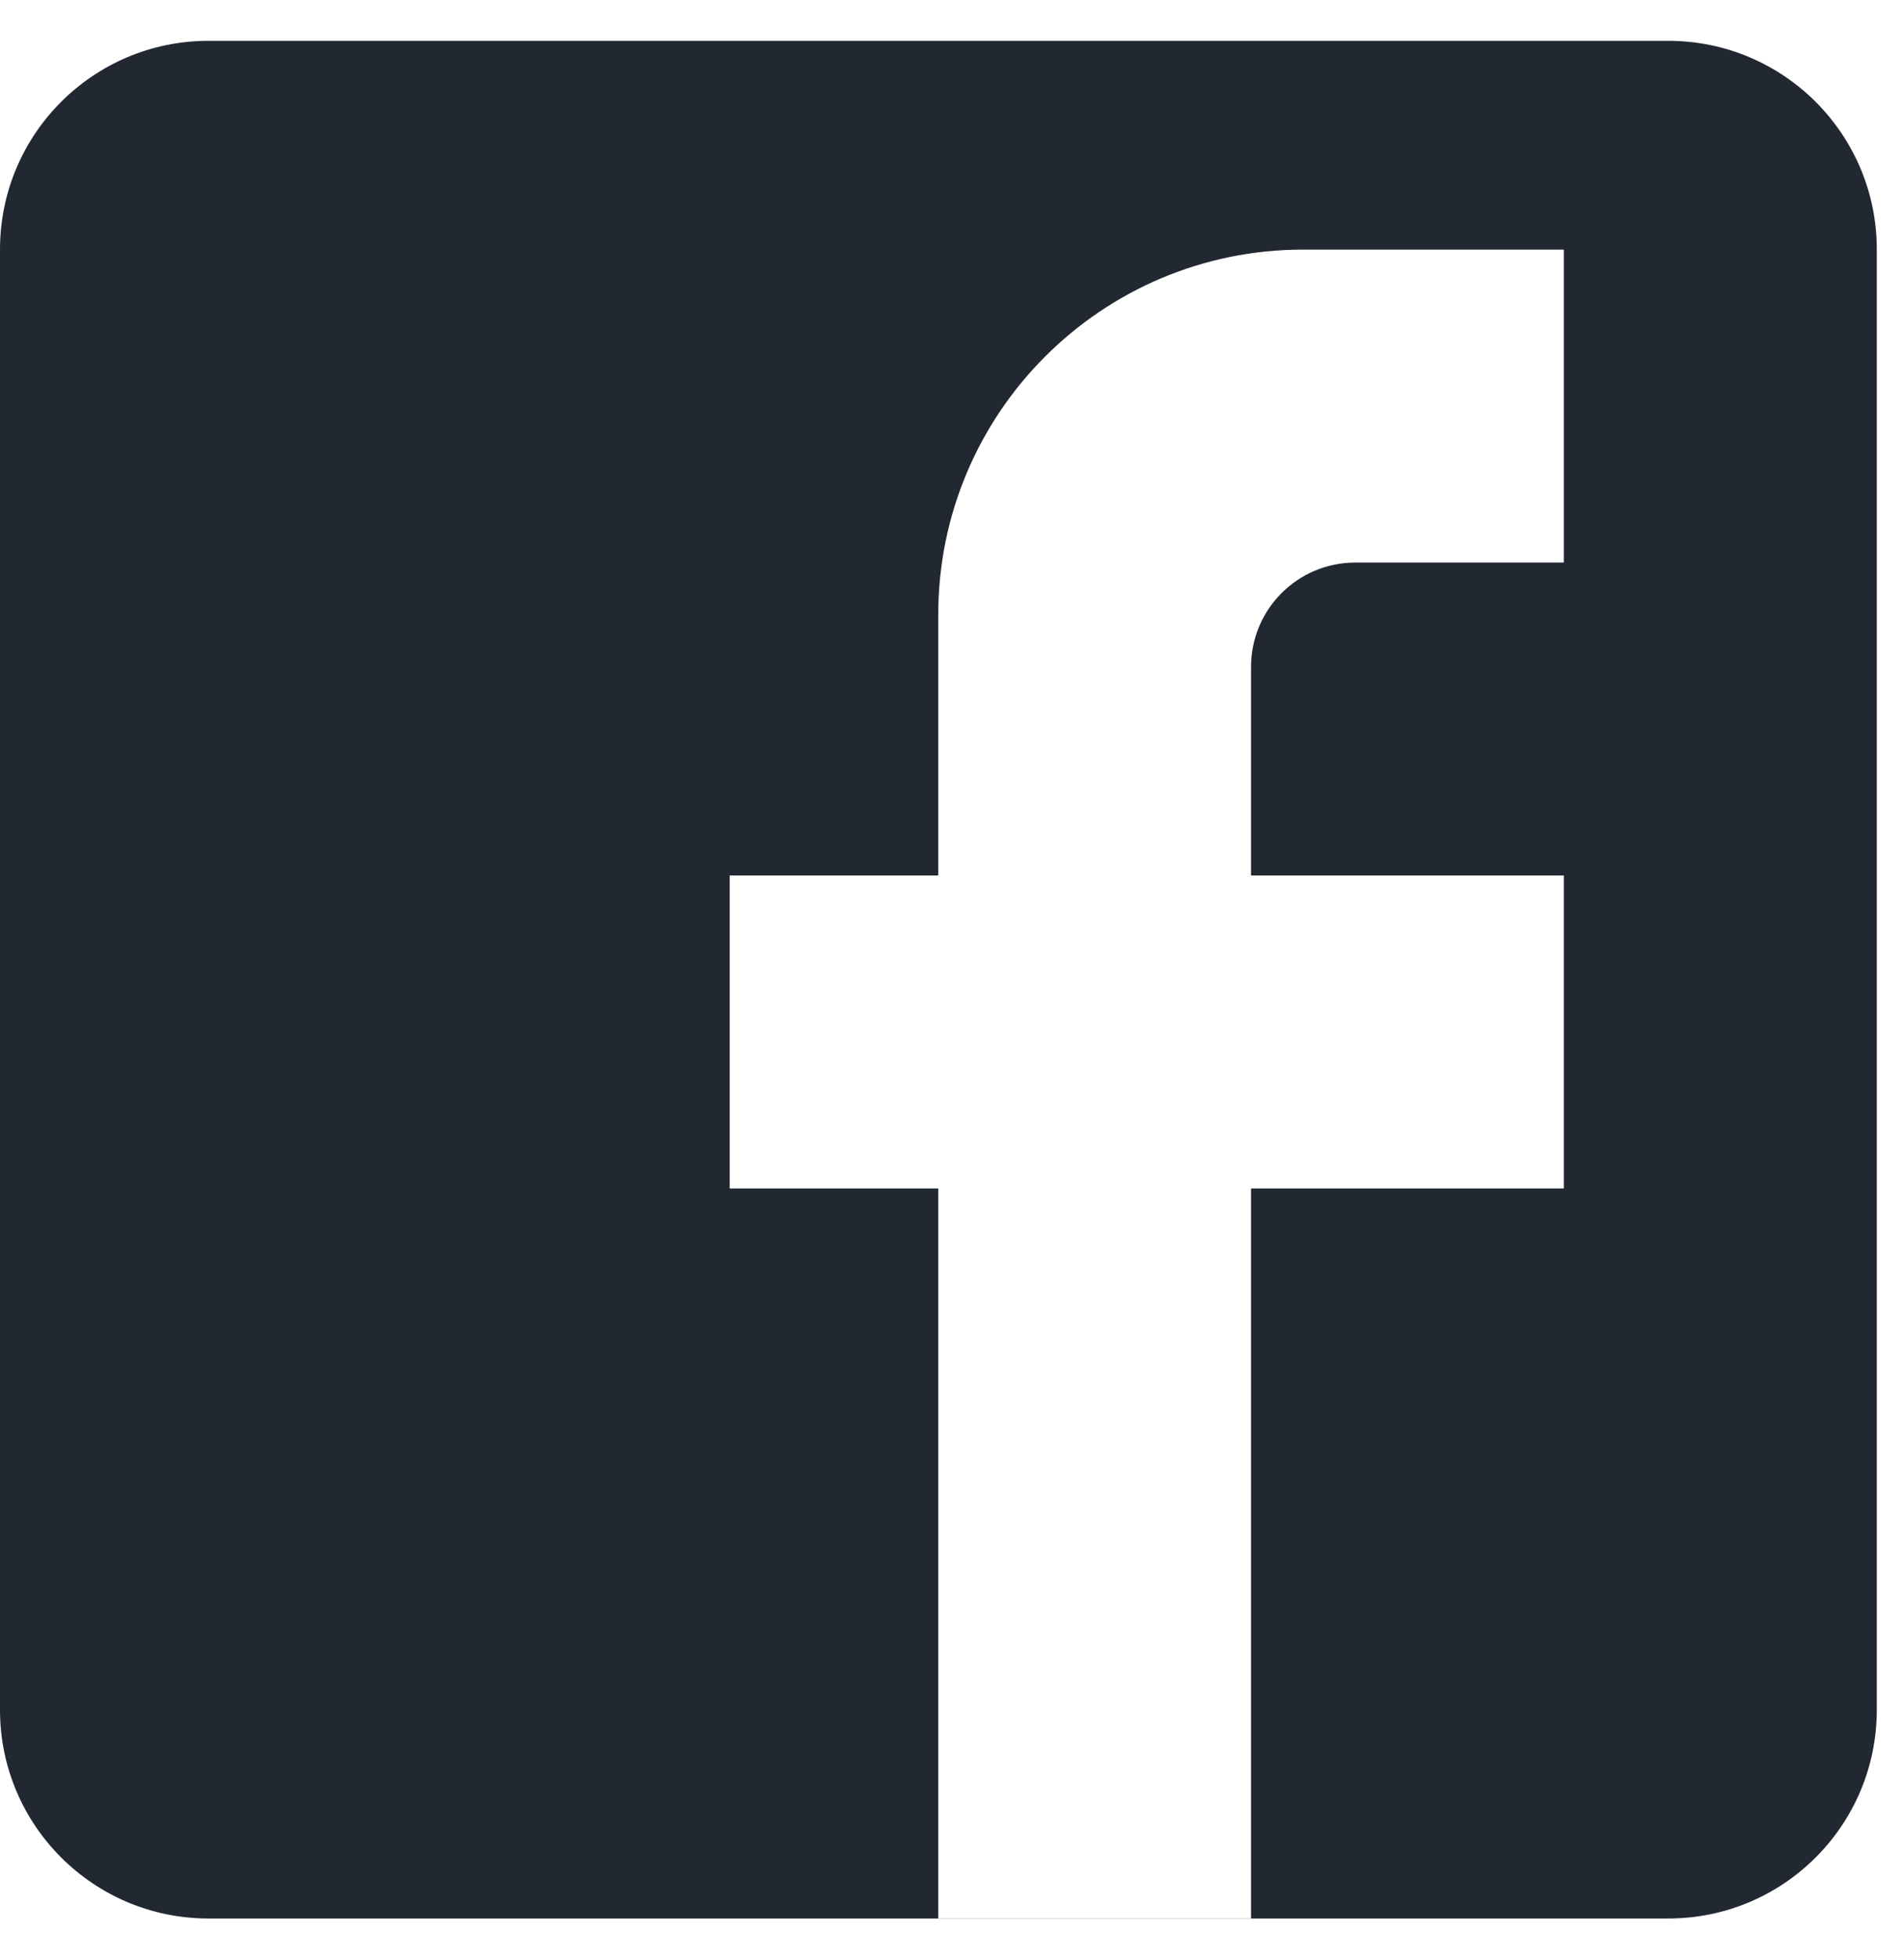 <svg width="35" height="36" viewBox="0 0 35 36" fill="none" xmlns="http://www.w3.org/2000/svg">
<path fill-rule="evenodd" clip-rule="evenodd" d="M30.667 0.75H3.833C1.716 0.75 0 2.466 0 4.583V31.417C0 33.534 1.716 35.25 3.833 35.25H17.247V35.253H22.997V35.25H30.667C32.784 35.25 34.5 33.534 34.5 31.417V4.583C34.5 2.466 32.784 0.75 30.667 0.75ZM22.997 35.25V21.836H28.747V16.086H22.997V12.253C22.997 11.194 23.855 10.336 24.914 10.336H28.747V4.586H23.956C20.251 4.586 17.247 7.589 17.247 11.294V16.086H13.414V21.836H17.247V35.25H22.997Z" fill="#222831"/>
</svg>
